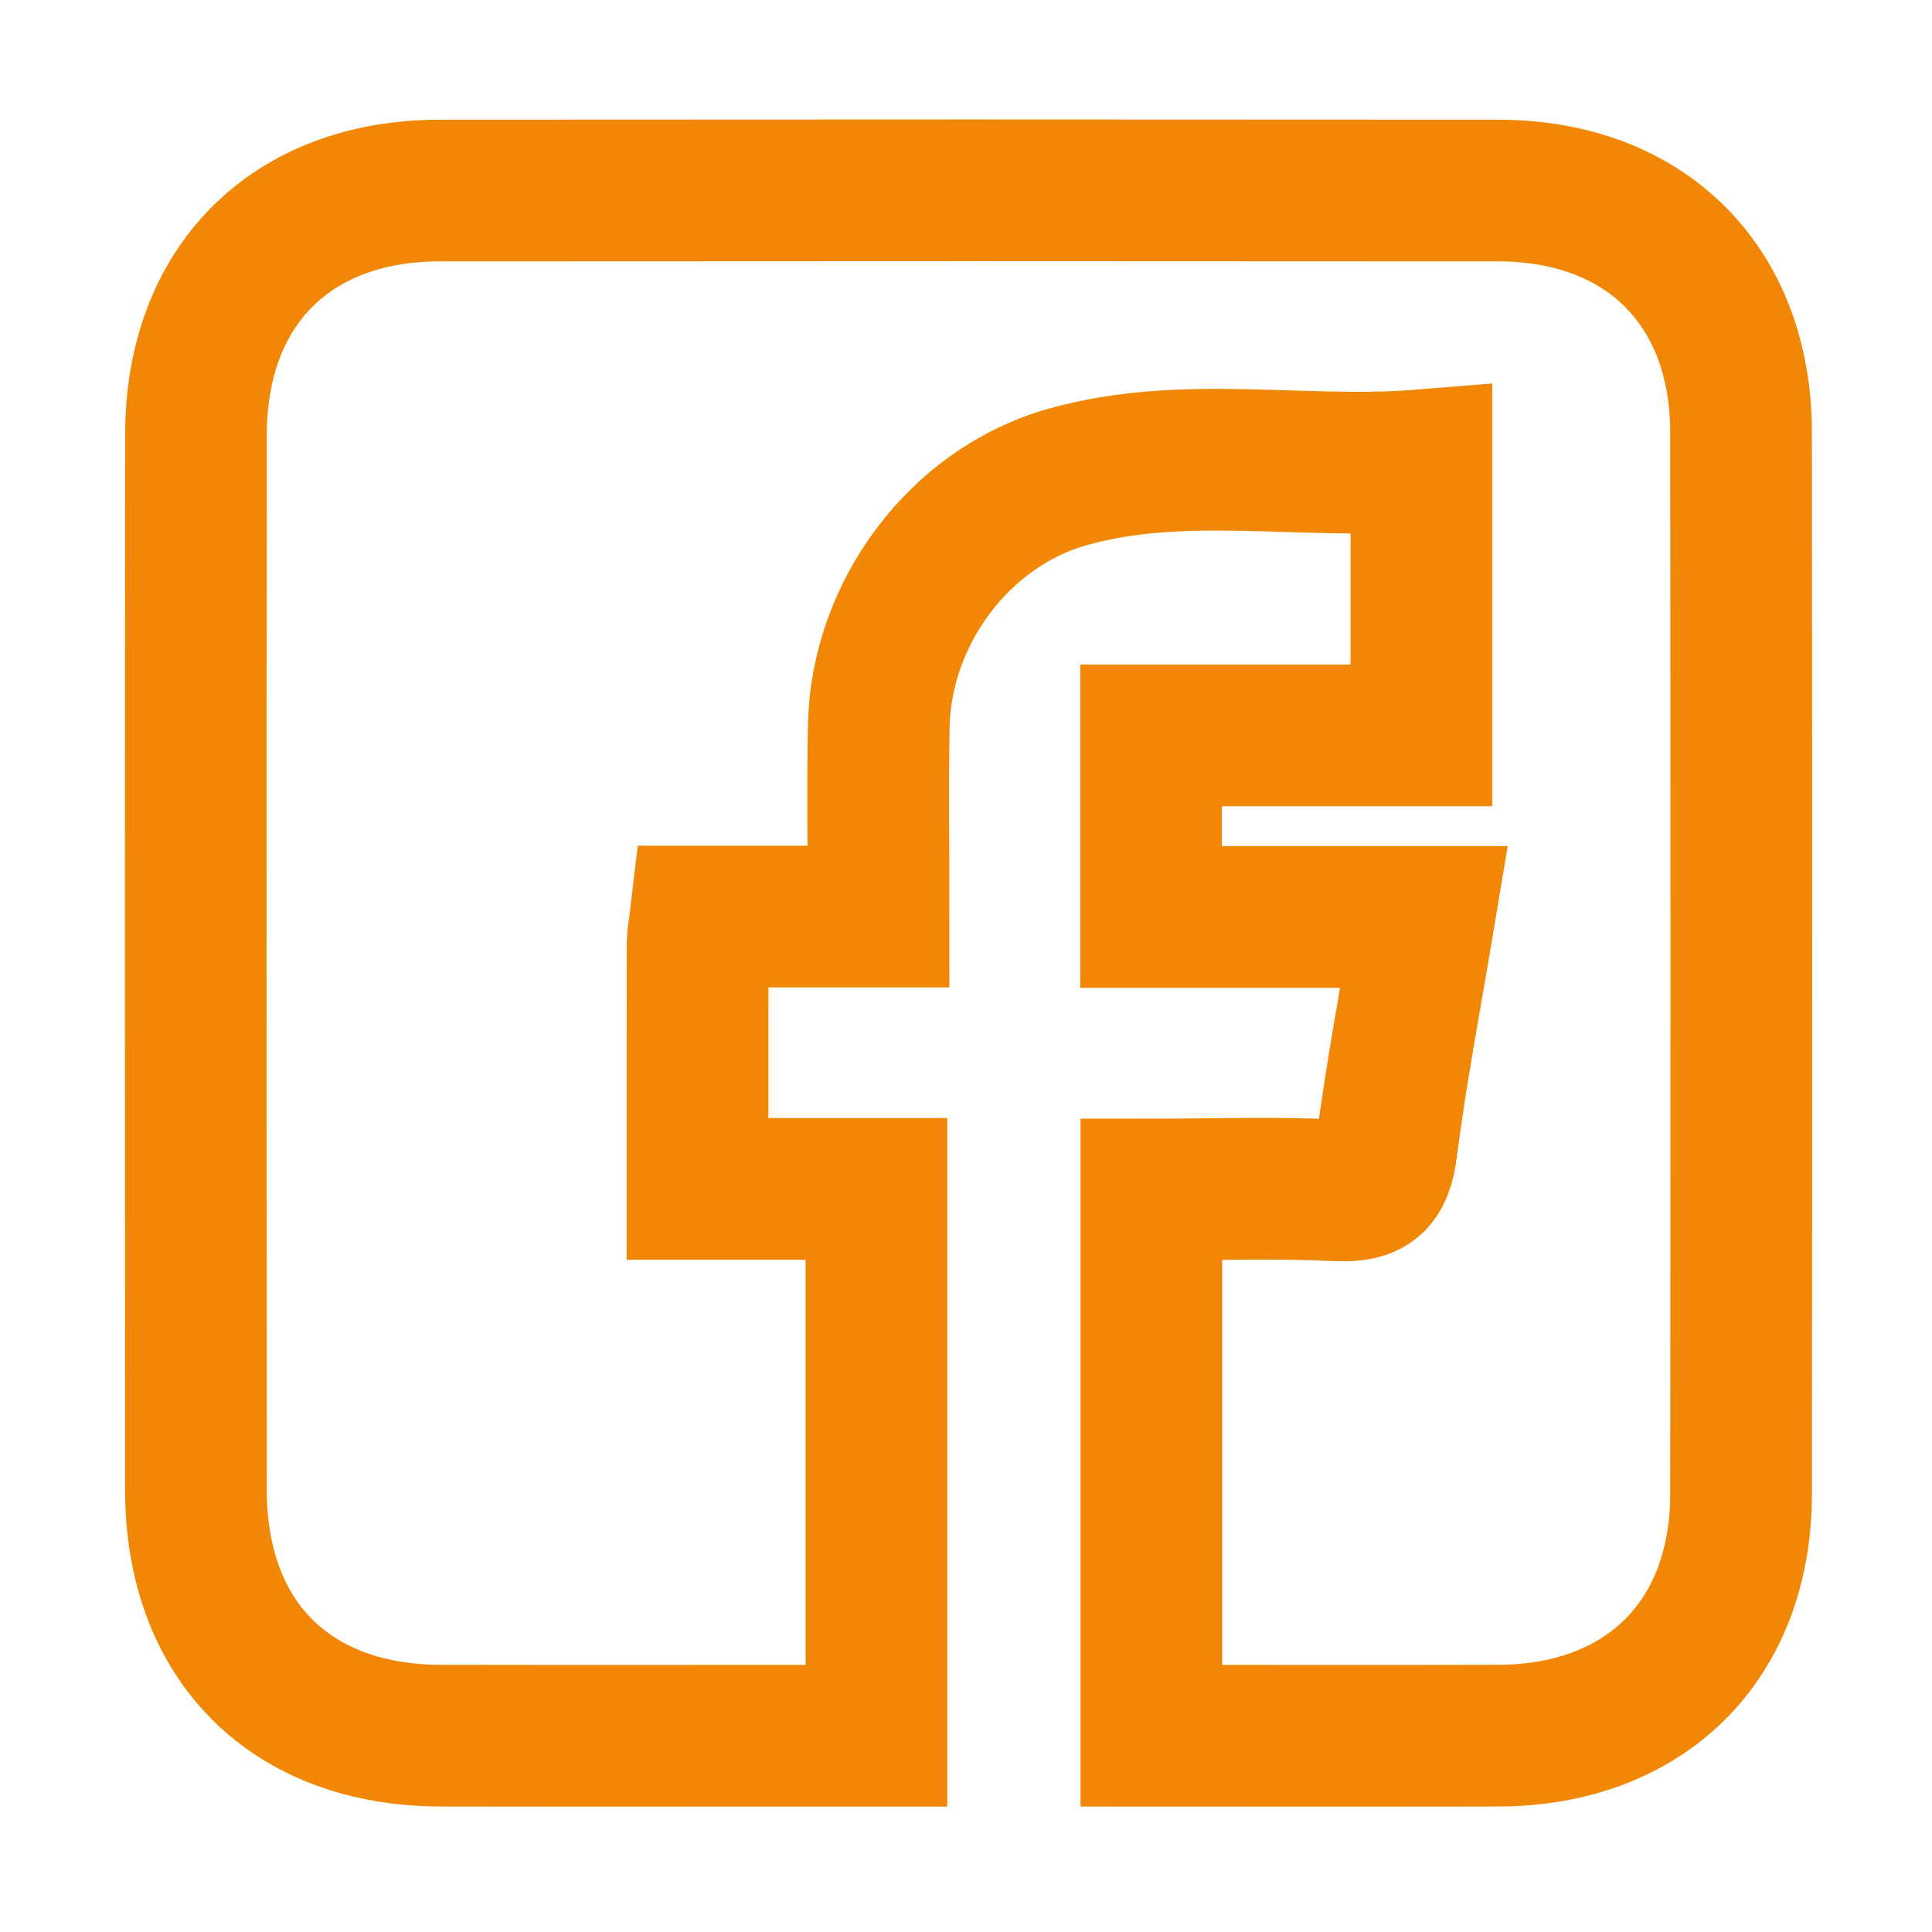 <?xml version="1.0" encoding="UTF-8" standalone="no"?>
<!DOCTYPE svg PUBLIC "-//W3C//DTD SVG 1.1//EN" "http://www.w3.org/Graphics/SVG/1.1/DTD/svg11.dtd">
<svg width="100%" height="100%" viewBox="0 0 150 150" version="1.1" xmlns="http://www.w3.org/2000/svg" xmlns:xlink="http://www.w3.org/1999/xlink" xml:space="preserve" xmlns:serif="http://www.serif.com/" style="fill-rule:evenodd;clip-rule:evenodd;stroke-miterlimit:10;">
    <path d="M135.173,33.542C135.158,22.164 127.736,14.805 116.325,14.794C88.928,14.772 61.528,14.772 34.129,14.794C22.608,14.801 15.224,22.193 15.216,33.744C15.19,61.055 15.19,88.366 15.212,115.672C15.219,127.41 22.545,134.739 34.257,134.758C44.611,134.778 54.961,134.762 65.319,134.762L68.046,134.762L68.046,92.309L54.154,92.309C54.154,85.756 54.15,79.528 54.165,73.292C54.165,72.69 54.293,72.088 54.403,71.159L68.211,71.159C68.211,66.017 68.141,61.216 68.226,56.415C68.38,47.628 74.48,39.4 82.878,37.032C91.889,34.492 101.116,36.489 110.357,35.74L110.357,57.094L89.367,57.094L89.367,71.192L110.566,71.192C109.532,77.399 108.404,83.256 107.648,89.165C107.318,91.775 106.386,92.542 103.791,92.417C99.018,92.186 94.223,92.354 89.393,92.354L89.393,134.761C98.506,134.761 107.418,134.782 116.331,134.757C127.742,134.721 135.16,127.387 135.175,116.009C135.205,88.52 135.205,61.033 135.173,33.542Z" style="fill:none;fill-rule:nonzero;stroke:rgb(242,135,5);stroke-width:11px;"/>
</svg>
